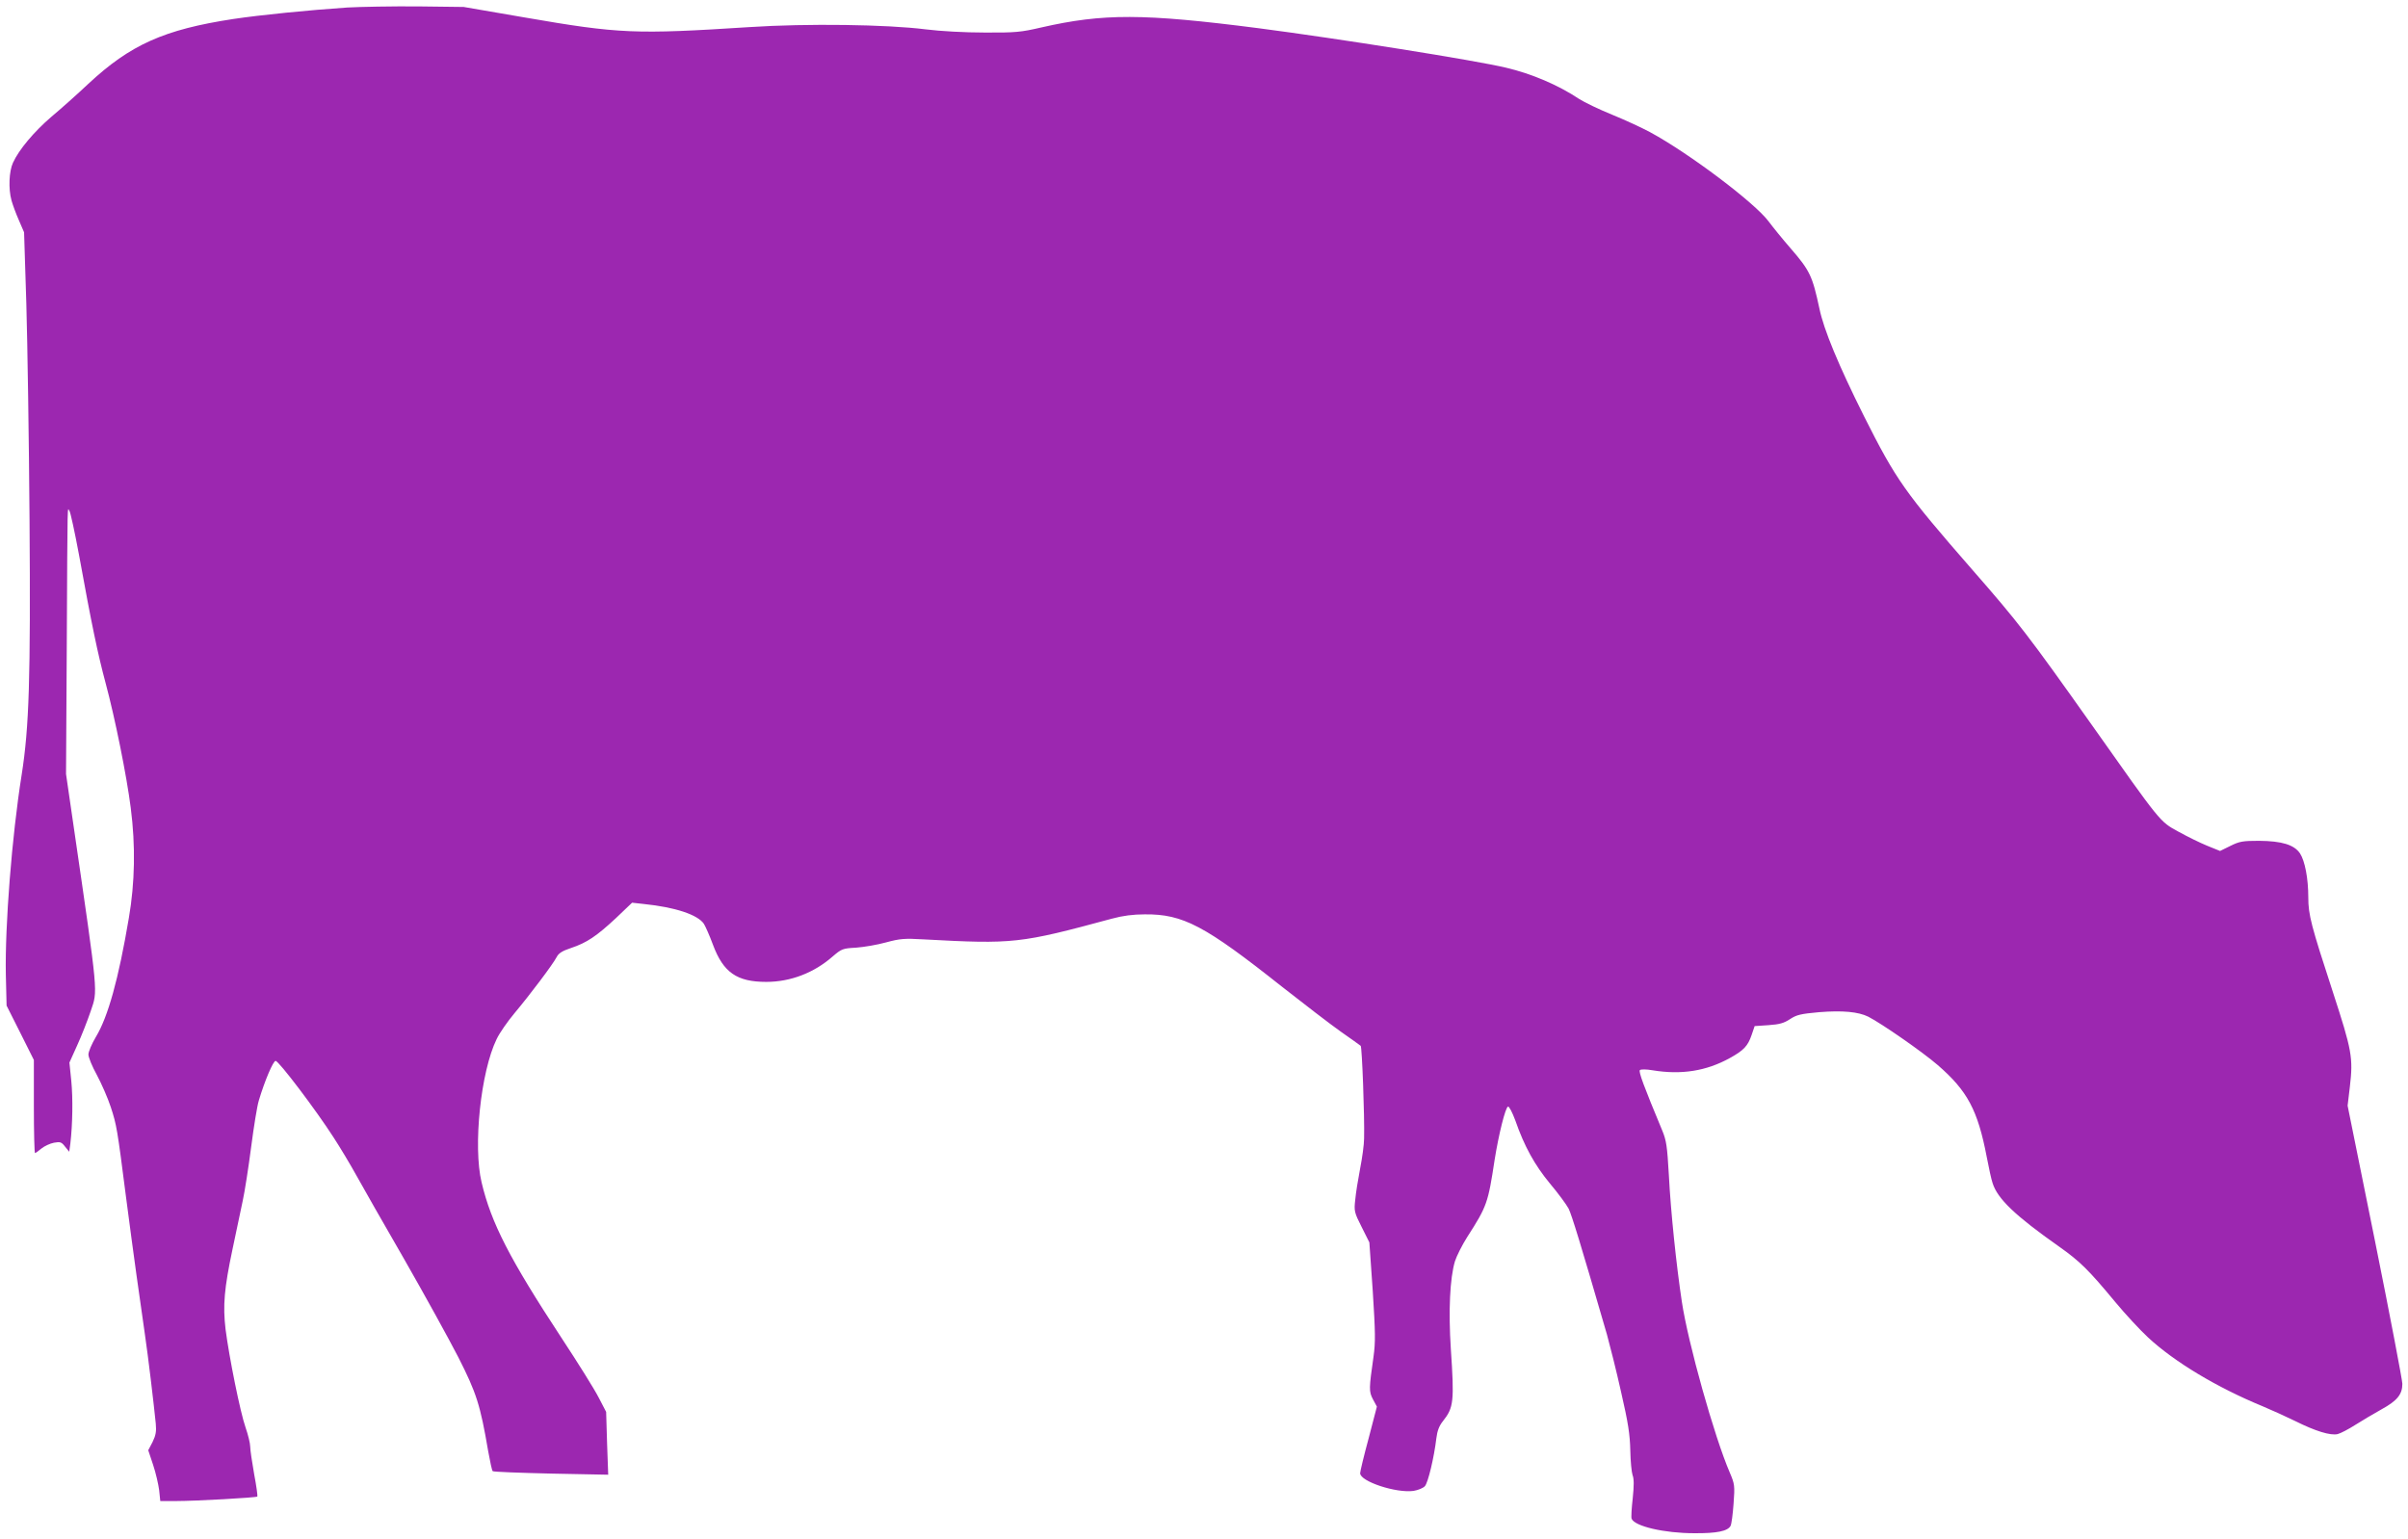 <?xml version="1.0" standalone="no"?>
<!DOCTYPE svg PUBLIC "-//W3C//DTD SVG 20010904//EN"
 "http://www.w3.org/TR/2001/REC-SVG-20010904/DTD/svg10.dtd">
<svg version="1.0" xmlns="http://www.w3.org/2000/svg"
 width="1280pt" height="818pt" viewBox="0 0 1280 818"
 preserveAspectRatio="xMidYMid meet">
<g transform="translate(0,818) scale(0.1,-0.1)"
fill="#9c27b0" stroke="none">
<path d="M1845 8140 c-205 -14 -458 -39 -605 -61 -367 -56 -547 -136 -772
-346 -57 -54 -145 -132 -195 -174 -92 -79 -172 -174 -204 -244 -21 -46 -25
-138 -8 -200 6 -22 23 -69 39 -105 l28 -65 12 -380 c6 -209 14 -724 17 -1145
6 -849 -2 -1106 -42 -1360 -52 -326 -89 -801 -84 -1061 l4 -165 73 -145 72
-144 0 -247 c0 -137 3 -248 6 -248 3 0 19 11 34 24 16 13 46 27 67 31 33 6 40
4 59 -21 l22 -27 6 44 c12 102 14 240 5 332 l-10 98 41 91 c23 50 55 132 72
182 38 114 43 66 -91 986 l-40 275 4 695 c4 804 3 716 14 704 5 -5 28 -110 51
-234 67 -370 100 -527 141 -680 50 -185 113 -498 134 -665 26 -201 22 -399
-10 -585 -55 -326 -111 -526 -175 -632 -22 -37 -40 -79 -40 -94 0 -15 20 -64
45 -109 24 -45 58 -122 74 -171 31 -95 34 -112 81 -479 17 -132 42 -316 55
-410 13 -93 33 -233 44 -310 20 -136 48 -375 59 -483 4 -42 0 -63 -17 -98
l-23 -44 26 -78 c14 -42 28 -103 32 -134 l6 -58 82 0 c106 0 428 18 434 24 2
3 -5 56 -17 119 -11 63 -21 128 -21 146 0 17 -11 63 -25 103 -28 80 -87 373
-106 521 -15 127 -7 218 37 426 19 91 44 207 54 256 11 50 31 179 45 287 14
108 32 220 41 248 31 104 76 210 89 210 17 0 215 -262 307 -405 36 -55 91
-147 123 -205 32 -58 146 -258 254 -445 107 -187 236 -421 287 -520 97 -191
117 -254 159 -500 10 -55 20 -103 24 -106 3 -4 143 -9 310 -13 l304 -6 -6 167
-5 167 -39 75 c-21 42 -111 186 -200 321 -273 416 -372 608 -423 824 -46 191
-5 588 80 762 15 32 59 95 96 139 78 93 203 258 223 297 10 20 30 33 76 48 84
28 136 63 239 159 l86 82 63 -7 c166 -17 287 -57 319 -106 8 -13 30 -62 48
-111 55 -147 127 -197 283 -197 129 0 254 48 353 135 48 41 53 43 125 47 41 3
112 15 159 28 74 20 98 22 200 16 478 -26 512 -22 1000 110 58 16 114 23 175
23 204 2 320 -60 730 -385 116 -91 255 -198 310 -237 55 -39 104 -73 108 -77
7 -6 21 -376 18 -492 0 -32 -10 -104 -21 -160 -11 -57 -23 -131 -26 -166 -7
-60 -5 -68 34 -145 l41 -82 18 -258 c14 -222 15 -271 4 -350 -24 -169 -25
-184 -3 -226 l21 -39 -44 -169 c-25 -92 -45 -176 -45 -185 0 -44 192 -107 284
-94 24 4 51 15 60 25 17 18 49 153 61 254 5 41 15 67 36 93 56 71 60 103 41
384 -13 201 -5 375 22 465 9 28 38 86 66 130 104 162 110 179 145 410 21 132
57 278 71 282 6 2 23 -31 39 -74 48 -138 103 -237 184 -335 43 -51 87 -111 99
-133 17 -35 63 -184 204 -670 15 -55 50 -192 75 -305 38 -165 47 -225 49 -310
1 -58 7 -117 12 -132 8 -19 8 -55 1 -123 -6 -52 -9 -102 -6 -109 16 -40 173
-77 333 -77 120 -1 178 11 193 39 5 9 12 62 16 118 7 96 6 104 -20 165 -82
190 -222 689 -255 909 -29 192 -59 477 -69 673 -9 155 -13 184 -36 239 -97
233 -126 311 -118 319 5 5 34 5 68 -1 153 -25 285 -4 410 65 74 41 96 64 116
123 l16 47 74 5 c59 4 82 11 114 32 35 23 56 28 155 37 126 10 208 2 261 -24
72 -37 288 -187 369 -257 158 -137 213 -239 261 -490 11 -57 24 -119 31 -138
26 -83 120 -173 353 -337 112 -79 158 -125 299 -295 53 -64 132 -149 174 -188
140 -130 366 -266 609 -366 48 -20 127 -56 174 -79 106 -53 187 -78 225 -69
16 4 58 26 94 49 36 23 99 60 140 83 82 45 110 79 110 135 0 19 -65 360 -145
757 l-146 722 12 101 c18 154 11 192 -90 502 -116 355 -131 411 -131 504 0
101 -18 194 -44 234 -31 46 -96 66 -218 67 -86 0 -104 -3 -152 -27 l-55 -27
-69 28 c-37 15 -106 49 -153 75 -99 54 -91 45 -459 566 -337 476 -391 546
-635 825 -361 414 -406 478 -577 818 -134 268 -214 460 -237 573 -37 172 -50
200 -153 319 -41 47 -93 111 -116 142 -73 99 -423 363 -632 476 -41 22 -131
64 -200 92 -69 28 -148 66 -176 84 -111 74 -252 134 -388 166 -167 40 -894
155 -1316 210 -614 79 -826 79 -1155 4 -108 -25 -137 -28 -300 -27 -105 0
-236 7 -315 17 -205 26 -630 32 -935 12 -609 -39 -692 -36 -1195 51 l-325 56
-245 3 c-135 1 -303 -2 -375 -6z"/>
</g>
</svg>
